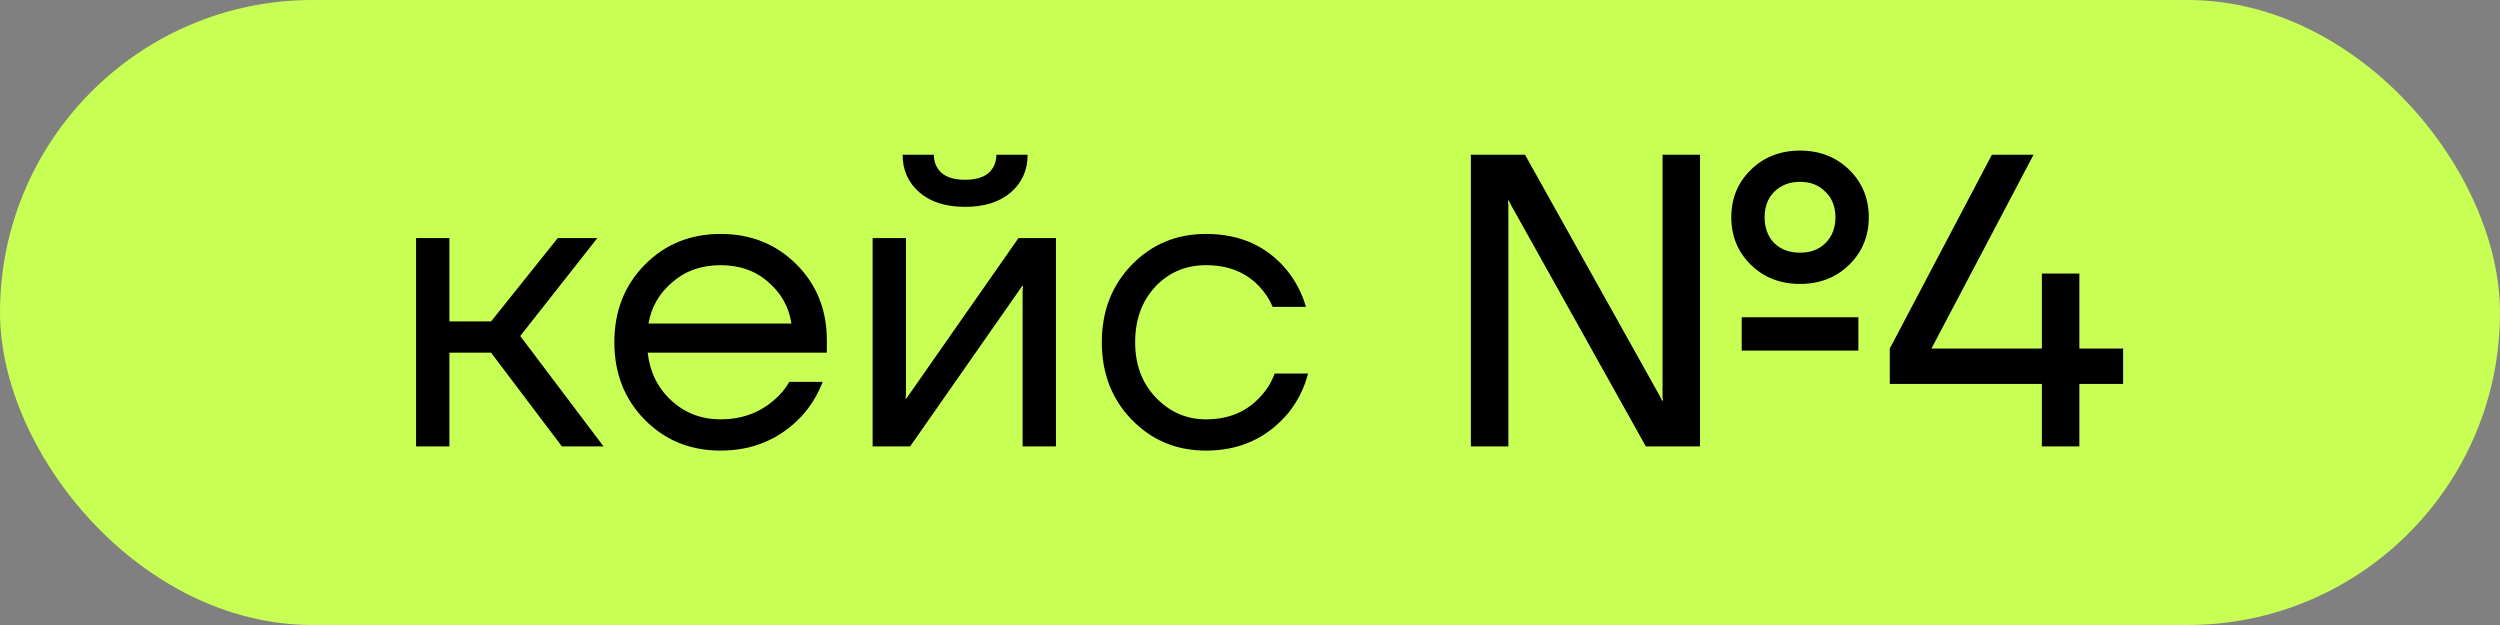 <?xml version="1.0" encoding="UTF-8"?> <svg xmlns="http://www.w3.org/2000/svg" width="84" height="21" viewBox="0 0 84 21" fill="none"><rect x="0" y="0" width="84" height="21" fill="#808080" stroke="none"/><rect width="84" height="21" rx="10.5" fill="#C8FF54"></rect><path d="M13.98 15V8H15.1V10.8H16.5L18.74 8H20.07L17.48 11.29L20.28 15H18.88L16.5 11.85H15.1V15H13.98ZM21.664 14.104C20.983 13.413 20.642 12.545 20.642 11.5C20.642 10.455 20.983 9.587 21.664 8.896C22.345 8.205 23.195 7.86 24.212 7.86C25.229 7.86 26.079 8.201 26.76 8.882C27.441 9.563 27.782 10.413 27.782 11.43V11.85H21.762C21.837 12.503 22.103 13.04 22.56 13.46C23.017 13.88 23.568 14.09 24.212 14.09C24.903 14.09 25.495 13.88 25.99 13.46C26.214 13.273 26.391 13.063 26.522 12.83H27.642C27.474 13.269 27.236 13.656 26.928 13.992C26.2 14.757 25.295 15.14 24.212 15.14C23.195 15.14 22.345 14.795 21.664 14.104ZM21.79 10.87H26.592C26.508 10.319 26.251 9.857 25.822 9.484C25.393 9.101 24.856 8.91 24.212 8.91C23.568 8.91 23.027 9.101 22.588 9.484C22.149 9.857 21.883 10.319 21.79 10.87ZM29.32 15V8H30.44V13.25L30.426 13.39H30.454L34.22 8H35.48V15H34.36V9.75L34.374 9.61H34.346L30.58 15H29.32ZM30.328 5.2H31.378C31.378 5.452 31.466 5.657 31.644 5.816C31.821 5.965 32.083 6.04 32.428 6.04C32.773 6.04 33.035 5.965 33.212 5.816C33.389 5.657 33.478 5.452 33.478 5.2H34.528C34.528 5.713 34.341 6.133 33.968 6.46C33.594 6.787 33.081 6.95 32.428 6.95C31.774 6.95 31.261 6.787 30.888 6.46C30.515 6.133 30.328 5.713 30.328 5.2ZM38.029 14.104C37.357 13.413 37.021 12.545 37.021 11.5C37.021 10.455 37.357 9.587 38.029 8.896C38.701 8.205 39.532 7.86 40.521 7.86C41.669 7.86 42.579 8.271 43.251 9.092C43.54 9.456 43.75 9.862 43.881 10.31H42.761C42.658 10.058 42.504 9.825 42.299 9.61C41.851 9.143 41.258 8.91 40.521 8.91C39.84 8.91 39.27 9.153 38.813 9.638C38.365 10.123 38.141 10.744 38.141 11.5C38.141 12.256 38.374 12.877 38.841 13.362C39.308 13.847 39.868 14.09 40.521 14.09C41.286 14.09 41.898 13.833 42.355 13.32C42.56 13.105 42.719 12.849 42.831 12.55H43.951C43.83 13.026 43.615 13.46 43.307 13.852C42.598 14.711 41.669 15.14 40.521 15.14C39.532 15.14 38.701 14.795 38.029 14.104ZM58.829 8.896C58.39 8.467 58.171 7.935 58.171 7.3C58.171 6.665 58.39 6.133 58.829 5.704C59.267 5.275 59.818 5.06 60.481 5.06C61.143 5.06 61.694 5.275 62.133 5.704C62.571 6.133 62.791 6.665 62.791 7.3C62.791 7.935 62.571 8.467 62.133 8.896C61.694 9.325 61.143 9.54 60.481 9.54C59.818 9.54 59.267 9.325 58.829 8.896ZM49.421 15V5.2H51.241L55.777 13.32L55.847 13.46H55.875L55.861 13.32V5.2H57.121V15H55.301L50.765 6.88L50.695 6.74H50.667L50.681 6.88V15H49.421ZM59.613 6.446C59.398 6.661 59.291 6.945 59.291 7.3C59.291 7.655 59.398 7.944 59.613 8.168C59.837 8.383 60.126 8.49 60.481 8.49C60.835 8.49 61.12 8.383 61.335 8.168C61.559 7.944 61.671 7.655 61.671 7.3C61.671 6.945 61.559 6.661 61.335 6.446C61.12 6.222 60.835 6.11 60.481 6.11C60.126 6.11 59.837 6.222 59.613 6.446ZM58.521 11.78V10.66H62.441V11.78H58.521ZM63.497 12.9V11.71L66.927 5.2H68.327L64.897 11.71H68.607V9.19H68.677H69.867V11.71H71.337V12.9H69.867V15H68.607V12.9H63.497Z" fill="black"></path></svg> 